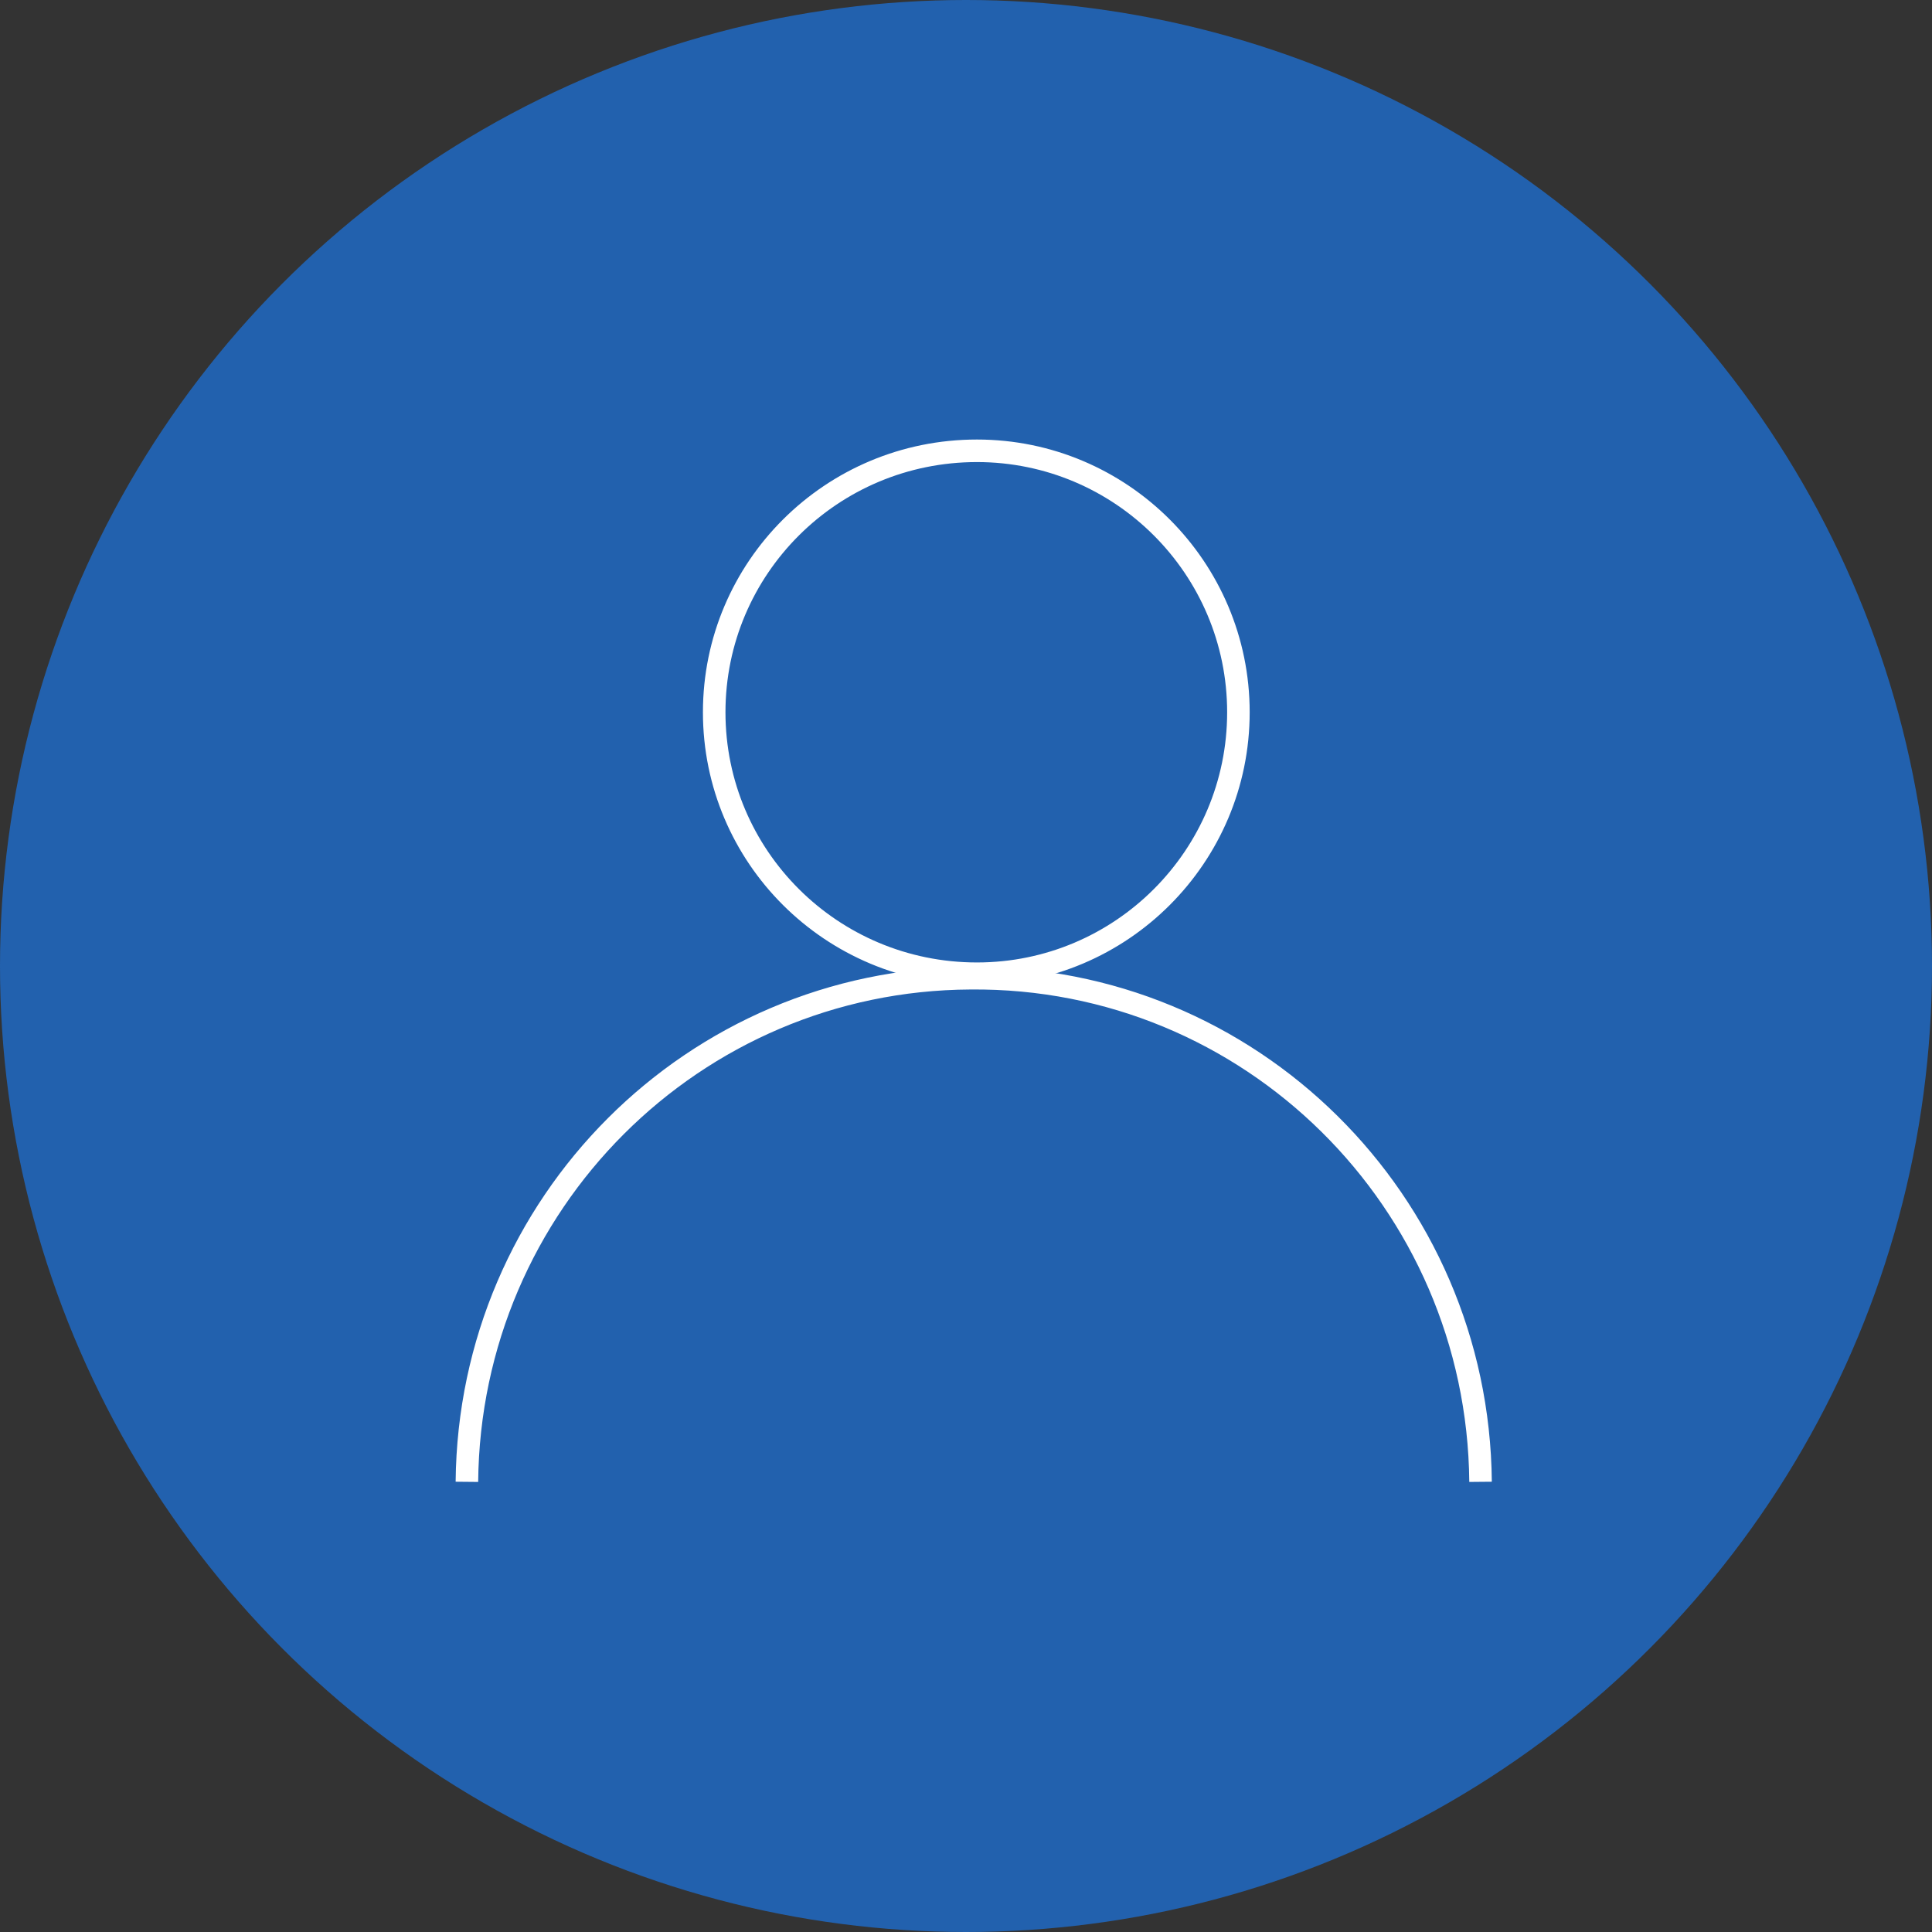 <?xml version="1.0" encoding="utf-8"?>
<!-- Generator: Adobe Illustrator 22.1.0, SVG Export Plug-In . SVG Version: 6.00 Build 0)  -->
<svg version="1.1" id="Layer_1" xmlns="http://www.w3.org/2000/svg" xmlns:xlink="http://www.w3.org/1999/xlink" x="0px" y="0px"
	 viewBox="0 0 150 150" style="enable-background:new 0 0 150 150;" xml:space="preserve">
<rect x="0" y="0" width="150" height="150" fill="#333333" stroke="none"/>
<style type="text/css">
	.st0{fill:#2261AE;}
	.st1{fill:none;stroke:#FFFFFF;stroke-width:1.75;}
</style>
<g id="Group_773" transform="translate(-1006 -4779)">
	<circle id="Ellipse_1830" class="st0" cx="1081" cy="4854" r="75"/>
	<g id="Group_798" transform="translate(1042.25 4814)">
		<path id="Path_349" class="st1" d="M39.6,40.6c11.2,0,20.3-9.1,20.3-20.3S50.8,0,39.6,0C28.3,0,19.2,9.1,19.2,20.3
			C19.2,31.5,28.3,40.6,39.6,40.6C39.5,40.6,39.6,40.6,39.6,40.6z"/>
		<g id="Group_797" transform="translate(0 40.649)">
			<path id="Path_350" class="st1" d="M78.7,39.4C78.5,17.6,60.8,0.1,39.1,0.3C17.6,0.4,0.2,17.8,0,39.4"/>
		</g>
	</g>
</g>
</svg>
